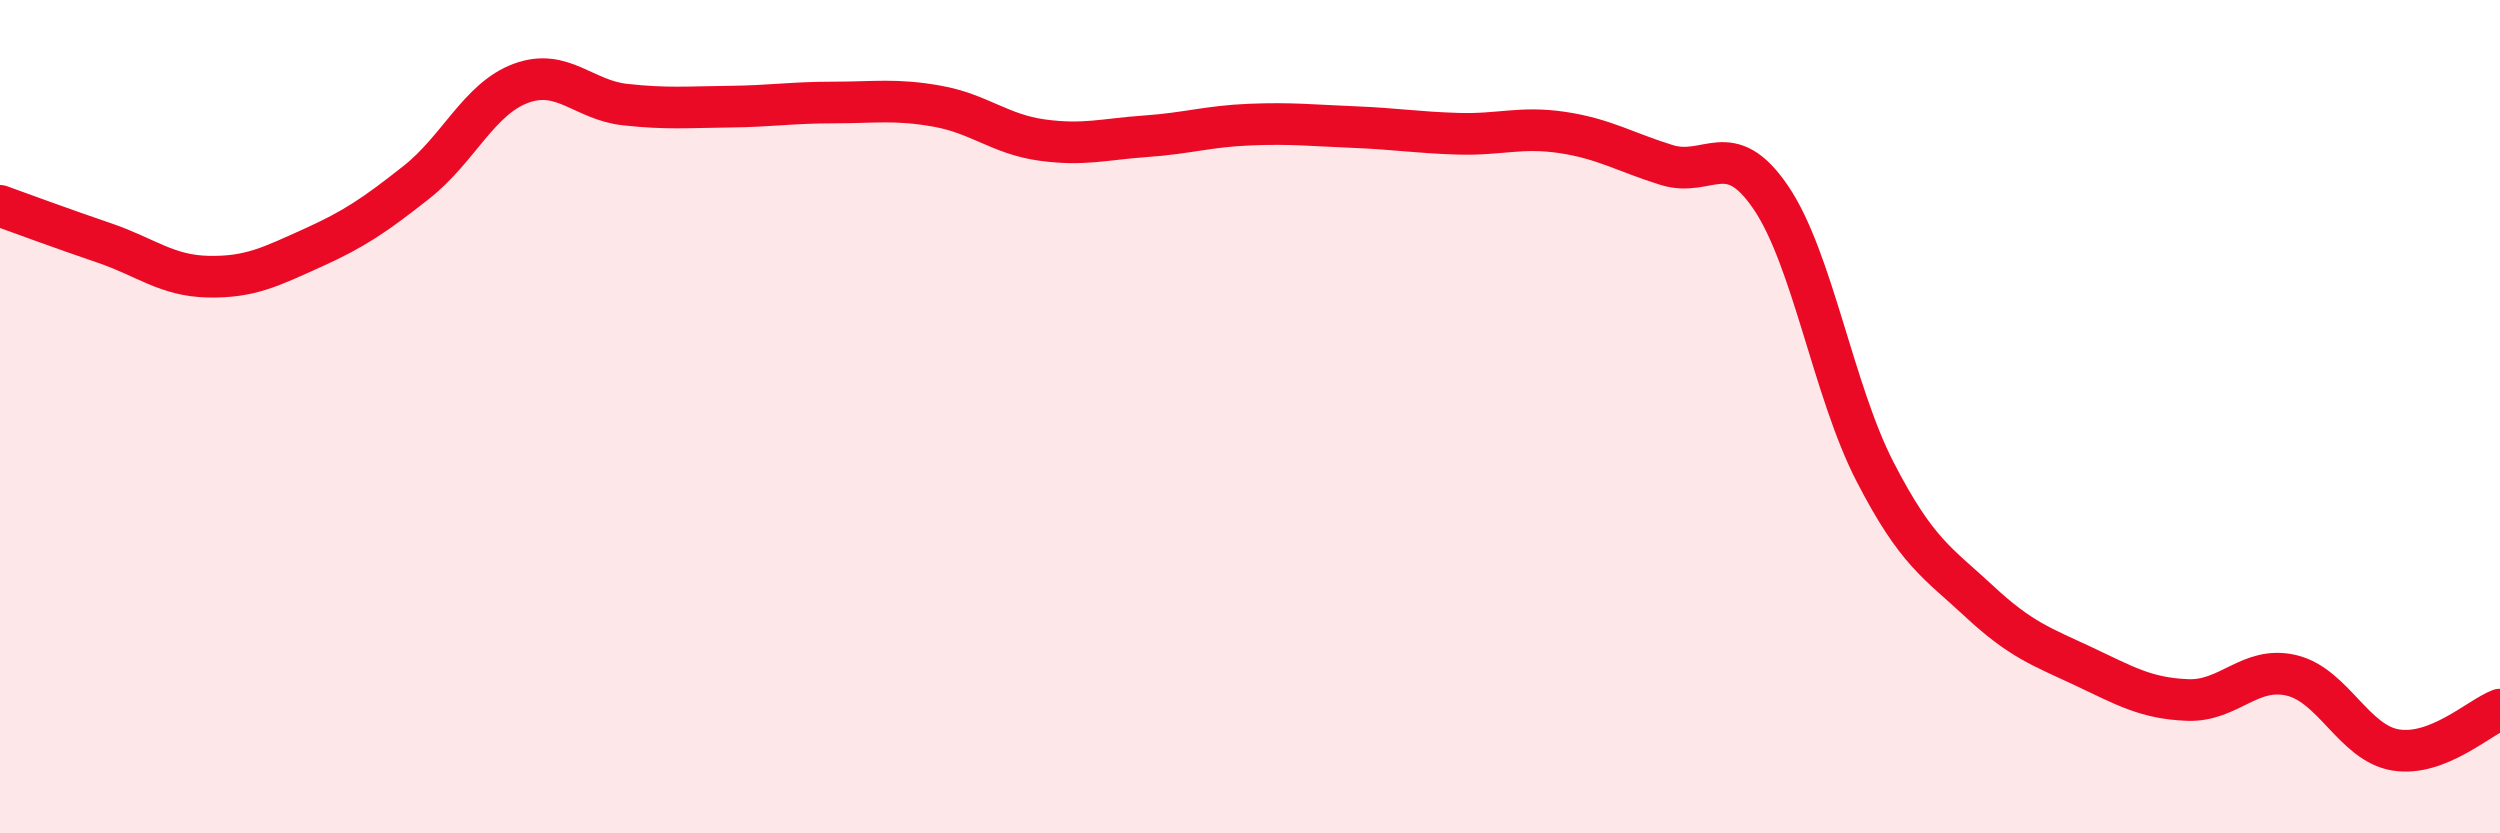 
    <svg width="60" height="20" viewBox="0 0 60 20" xmlns="http://www.w3.org/2000/svg">
      <path
        d="M 0,4.94 C 0.5,5.12 1.5,5.49 2.5,5.83 C 3.5,6.17 4,6.62 5,6.64 C 6,6.66 6.5,6.4 7.5,5.95 C 8.5,5.5 9,5.16 10,4.37 C 11,3.58 11.5,2.37 12.5,2 C 13.5,1.63 14,2.4 15,2.51 C 16,2.62 16.5,2.57 17.5,2.56 C 18.5,2.55 19,2.46 20,2.46 C 21,2.46 21.5,2.37 22.5,2.55 C 23.5,2.73 24,3.22 25,3.36 C 26,3.5 26.5,3.34 27.5,3.27 C 28.5,3.2 29,3.03 30,2.99 C 31,2.95 31.5,3.01 32.5,3.05 C 33.5,3.09 34,3.18 35,3.21 C 36,3.24 36.5,3.03 37.5,3.18 C 38.5,3.33 39,3.65 40,3.96 C 41,4.27 41.5,3.27 42.5,4.74 C 43.5,6.21 44,9.38 45,11.32 C 46,13.26 46.5,13.5 47.5,14.43 C 48.5,15.36 49,15.52 50,15.99 C 51,16.46 51.5,16.76 52.5,16.8 C 53.5,16.84 54,15.97 55,16.21 C 56,16.45 56.5,17.84 57.5,18 C 58.5,18.16 59.5,17.22 60,17.03L60 20L0 20Z"
        fill="#EB0A25"
        opacity="0.1"
        stroke-linecap="round"
        stroke-linejoin="round"
      />
      <path
        d="M 0,4.94 C 0.5,5.12 1.5,5.49 2.5,5.83 C 3.5,6.17 4,6.62 5,6.64 C 6,6.66 6.5,6.4 7.5,5.95 C 8.5,5.5 9,5.16 10,4.37 C 11,3.58 11.5,2.37 12.5,2 C 13.5,1.63 14,2.4 15,2.51 C 16,2.62 16.5,2.57 17.5,2.56 C 18.5,2.55 19,2.46 20,2.46 C 21,2.46 21.5,2.37 22.5,2.55 C 23.5,2.73 24,3.22 25,3.36 C 26,3.5 26.5,3.34 27.5,3.27 C 28.5,3.2 29,3.03 30,2.99 C 31,2.95 31.5,3.01 32.5,3.05 C 33.5,3.09 34,3.18 35,3.21 C 36,3.24 36.5,3.03 37.5,3.18 C 38.5,3.33 39,3.65 40,3.96 C 41,4.27 41.5,3.27 42.5,4.74 C 43.5,6.21 44,9.38 45,11.32 C 46,13.26 46.5,13.5 47.5,14.43 C 48.5,15.36 49,15.52 50,15.99 C 51,16.46 51.5,16.76 52.5,16.8 C 53.5,16.84 54,15.97 55,16.21 C 56,16.45 56.5,17.84 57.5,18 C 58.5,18.16 59.5,17.22 60,17.03"
        stroke="#EB0A25"
        stroke-width="1"
        fill="none"
        stroke-linecap="round"
        stroke-linejoin="round"
      />
    </svg>
  